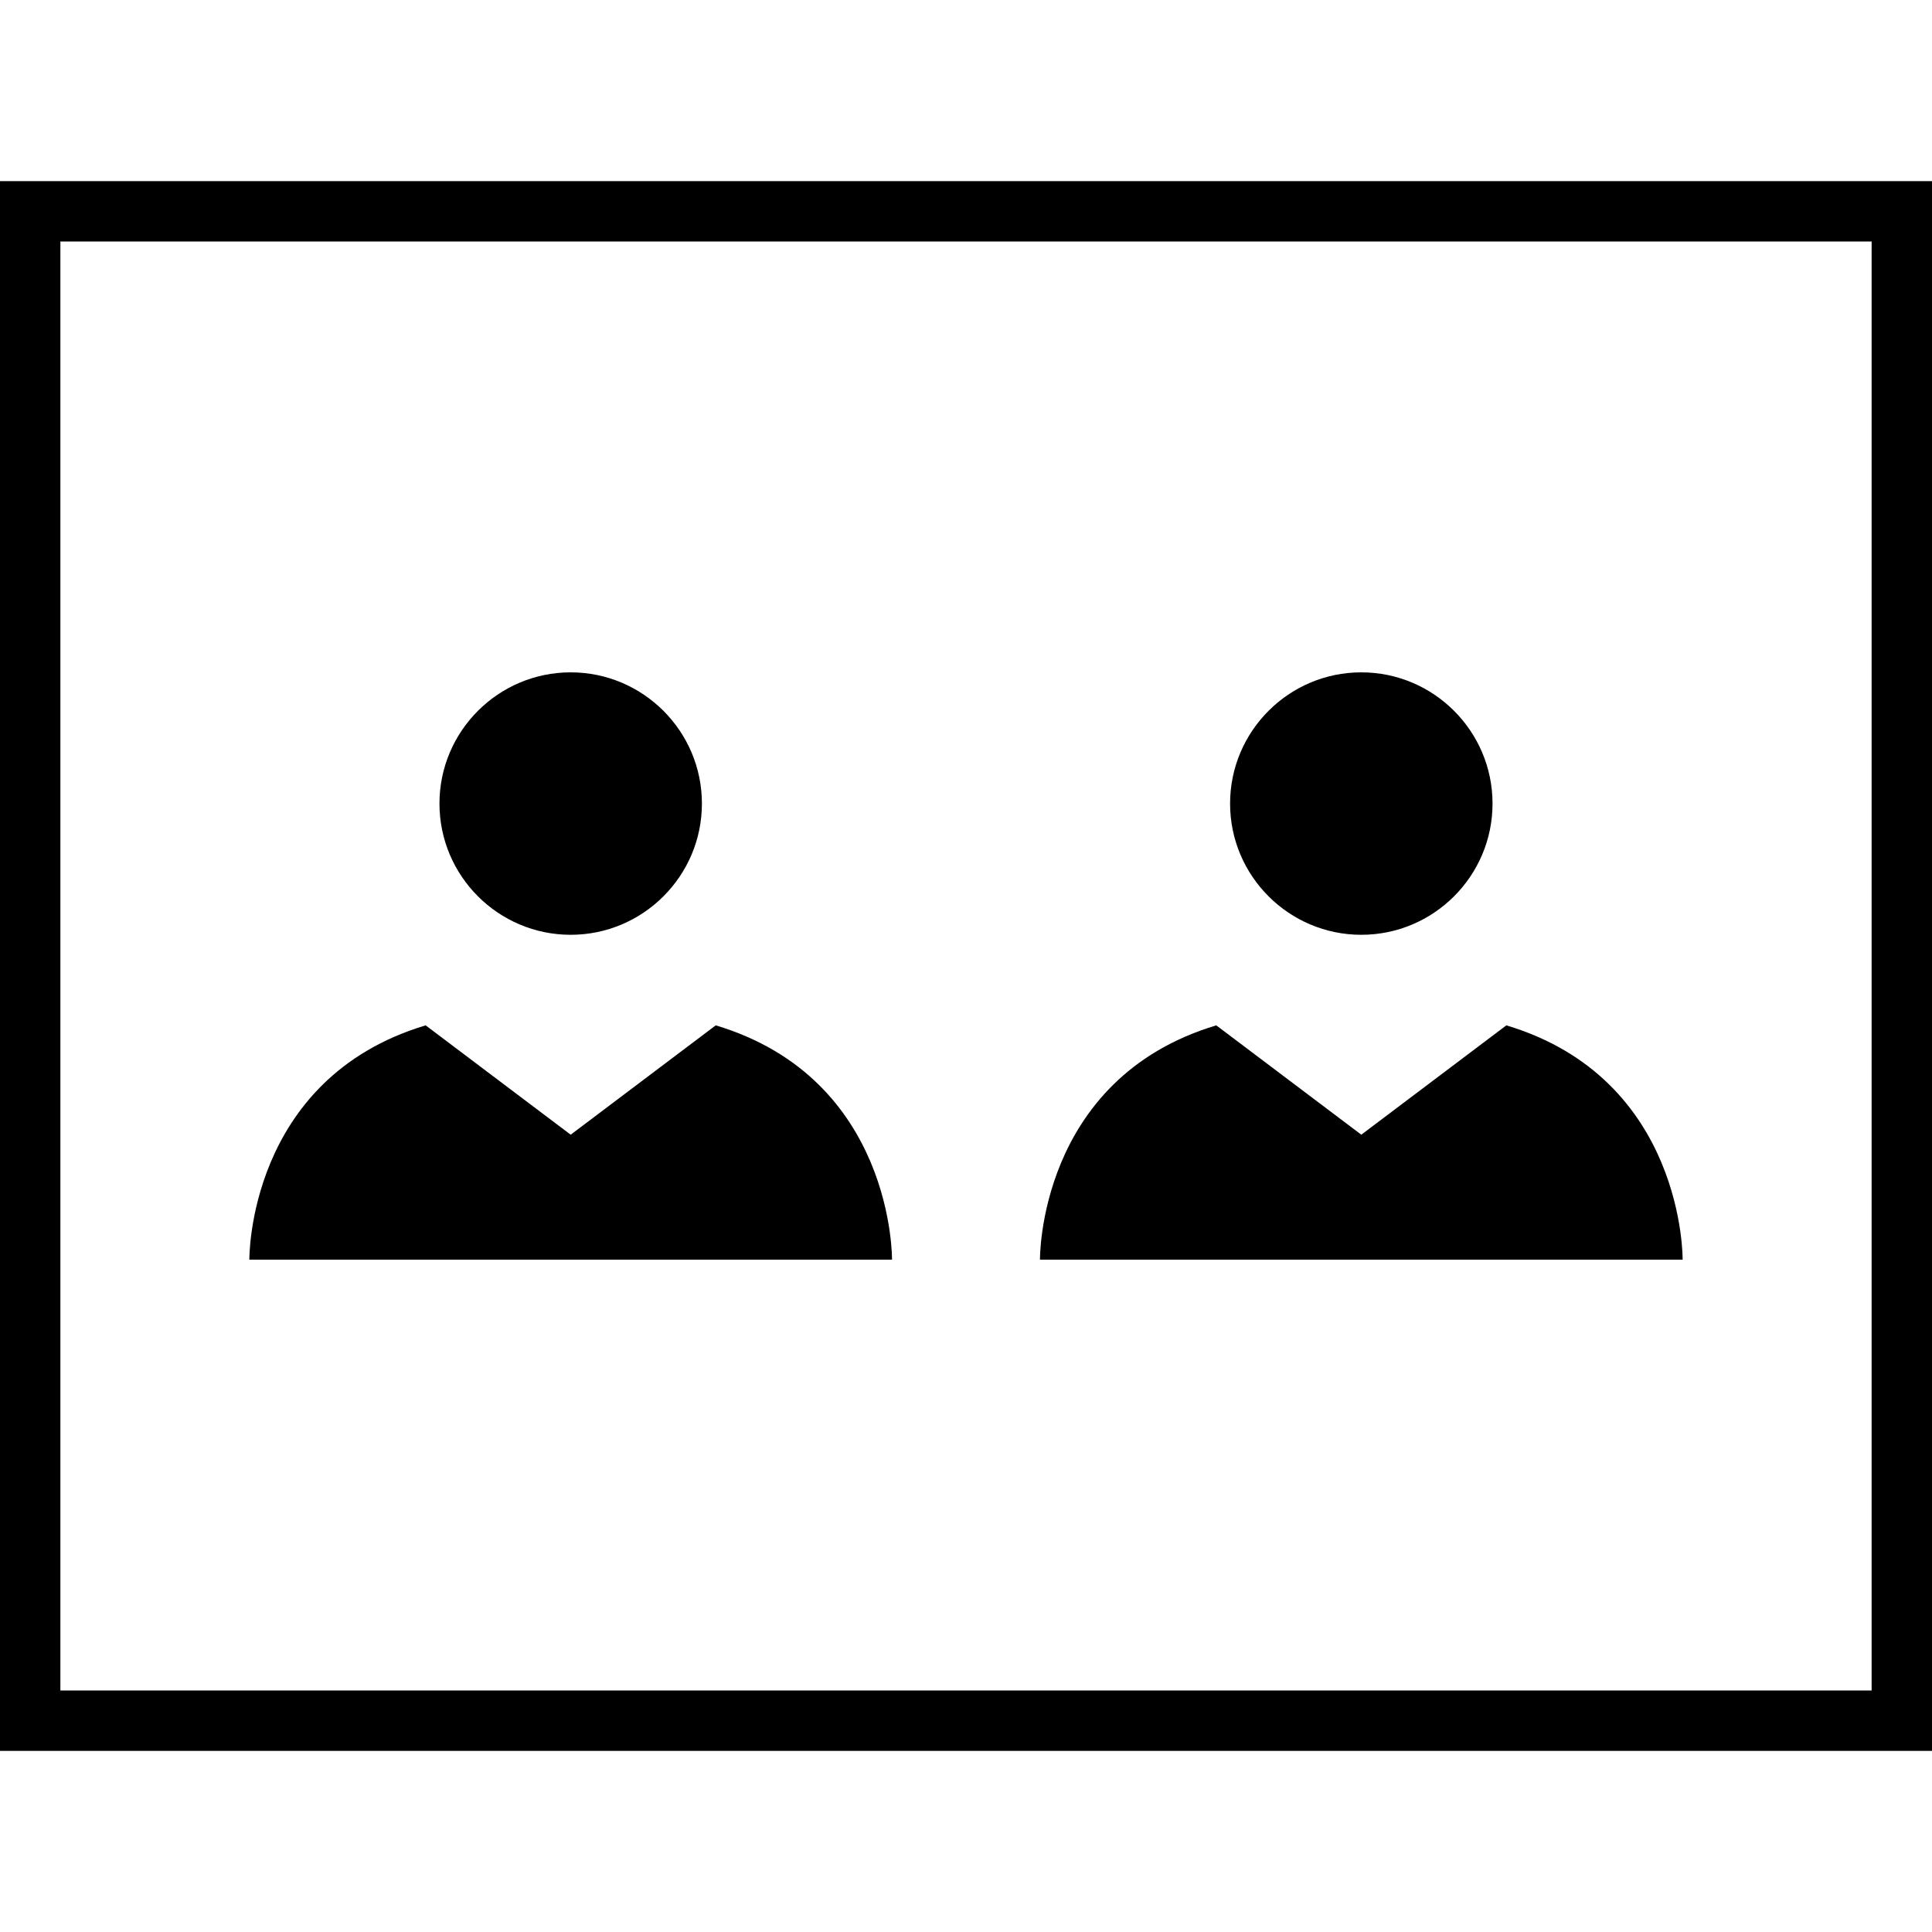 <?xml version="1.0" encoding="iso-8859-1"?>
<!-- Uploaded to: SVG Repo, www.svgrepo.com, Generator: SVG Repo Mixer Tools -->
<svg fill="#000000" height="800px" width="800px" version="1.1" id="Capa_1" xmlns="http://www.w3.org/2000/svg" xmlns:xlink="http://www.w3.org/1999/xlink" 
	 viewBox="0 0 490 490" xml:space="preserve">
<g>
	<path d="M0,444.063h490V45.938H0V444.063z M15.313,61.25h459.375v367.5H15.313V61.25z"/>
	<path d="M144.74,237.086c18.352,0,33.282-14.93,33.282-33.282c0-18.351-14.93-33.281-33.282-33.281
		c-18.352,0-33.282,14.93-33.282,33.281C111.458,222.156,126.388,237.086,144.74,237.086z"/>
	<path d="M181.527,260.053l-36.787,27.732l-36.786-27.732c-45.276,13.582-44.71,59.425-44.71,59.425h81.496h81.496
		C226.236,319.477,226.802,273.635,181.527,260.053z"/>
	<path d="M345.259,237.086c18.351,0,33.281-14.93,33.281-33.282c0-18.351-14.93-33.281-33.281-33.281
		c-18.352,0-33.282,14.93-33.282,33.281C311.977,222.156,326.908,237.086,345.259,237.086z"/>
	<path d="M382.045,260.053l-36.786,27.732l-36.787-27.732c-45.276,13.582-44.71,59.425-44.71,59.425h81.496h81.496
		C426.756,319.477,427.321,273.635,382.045,260.053z"/>
</g>
</svg>